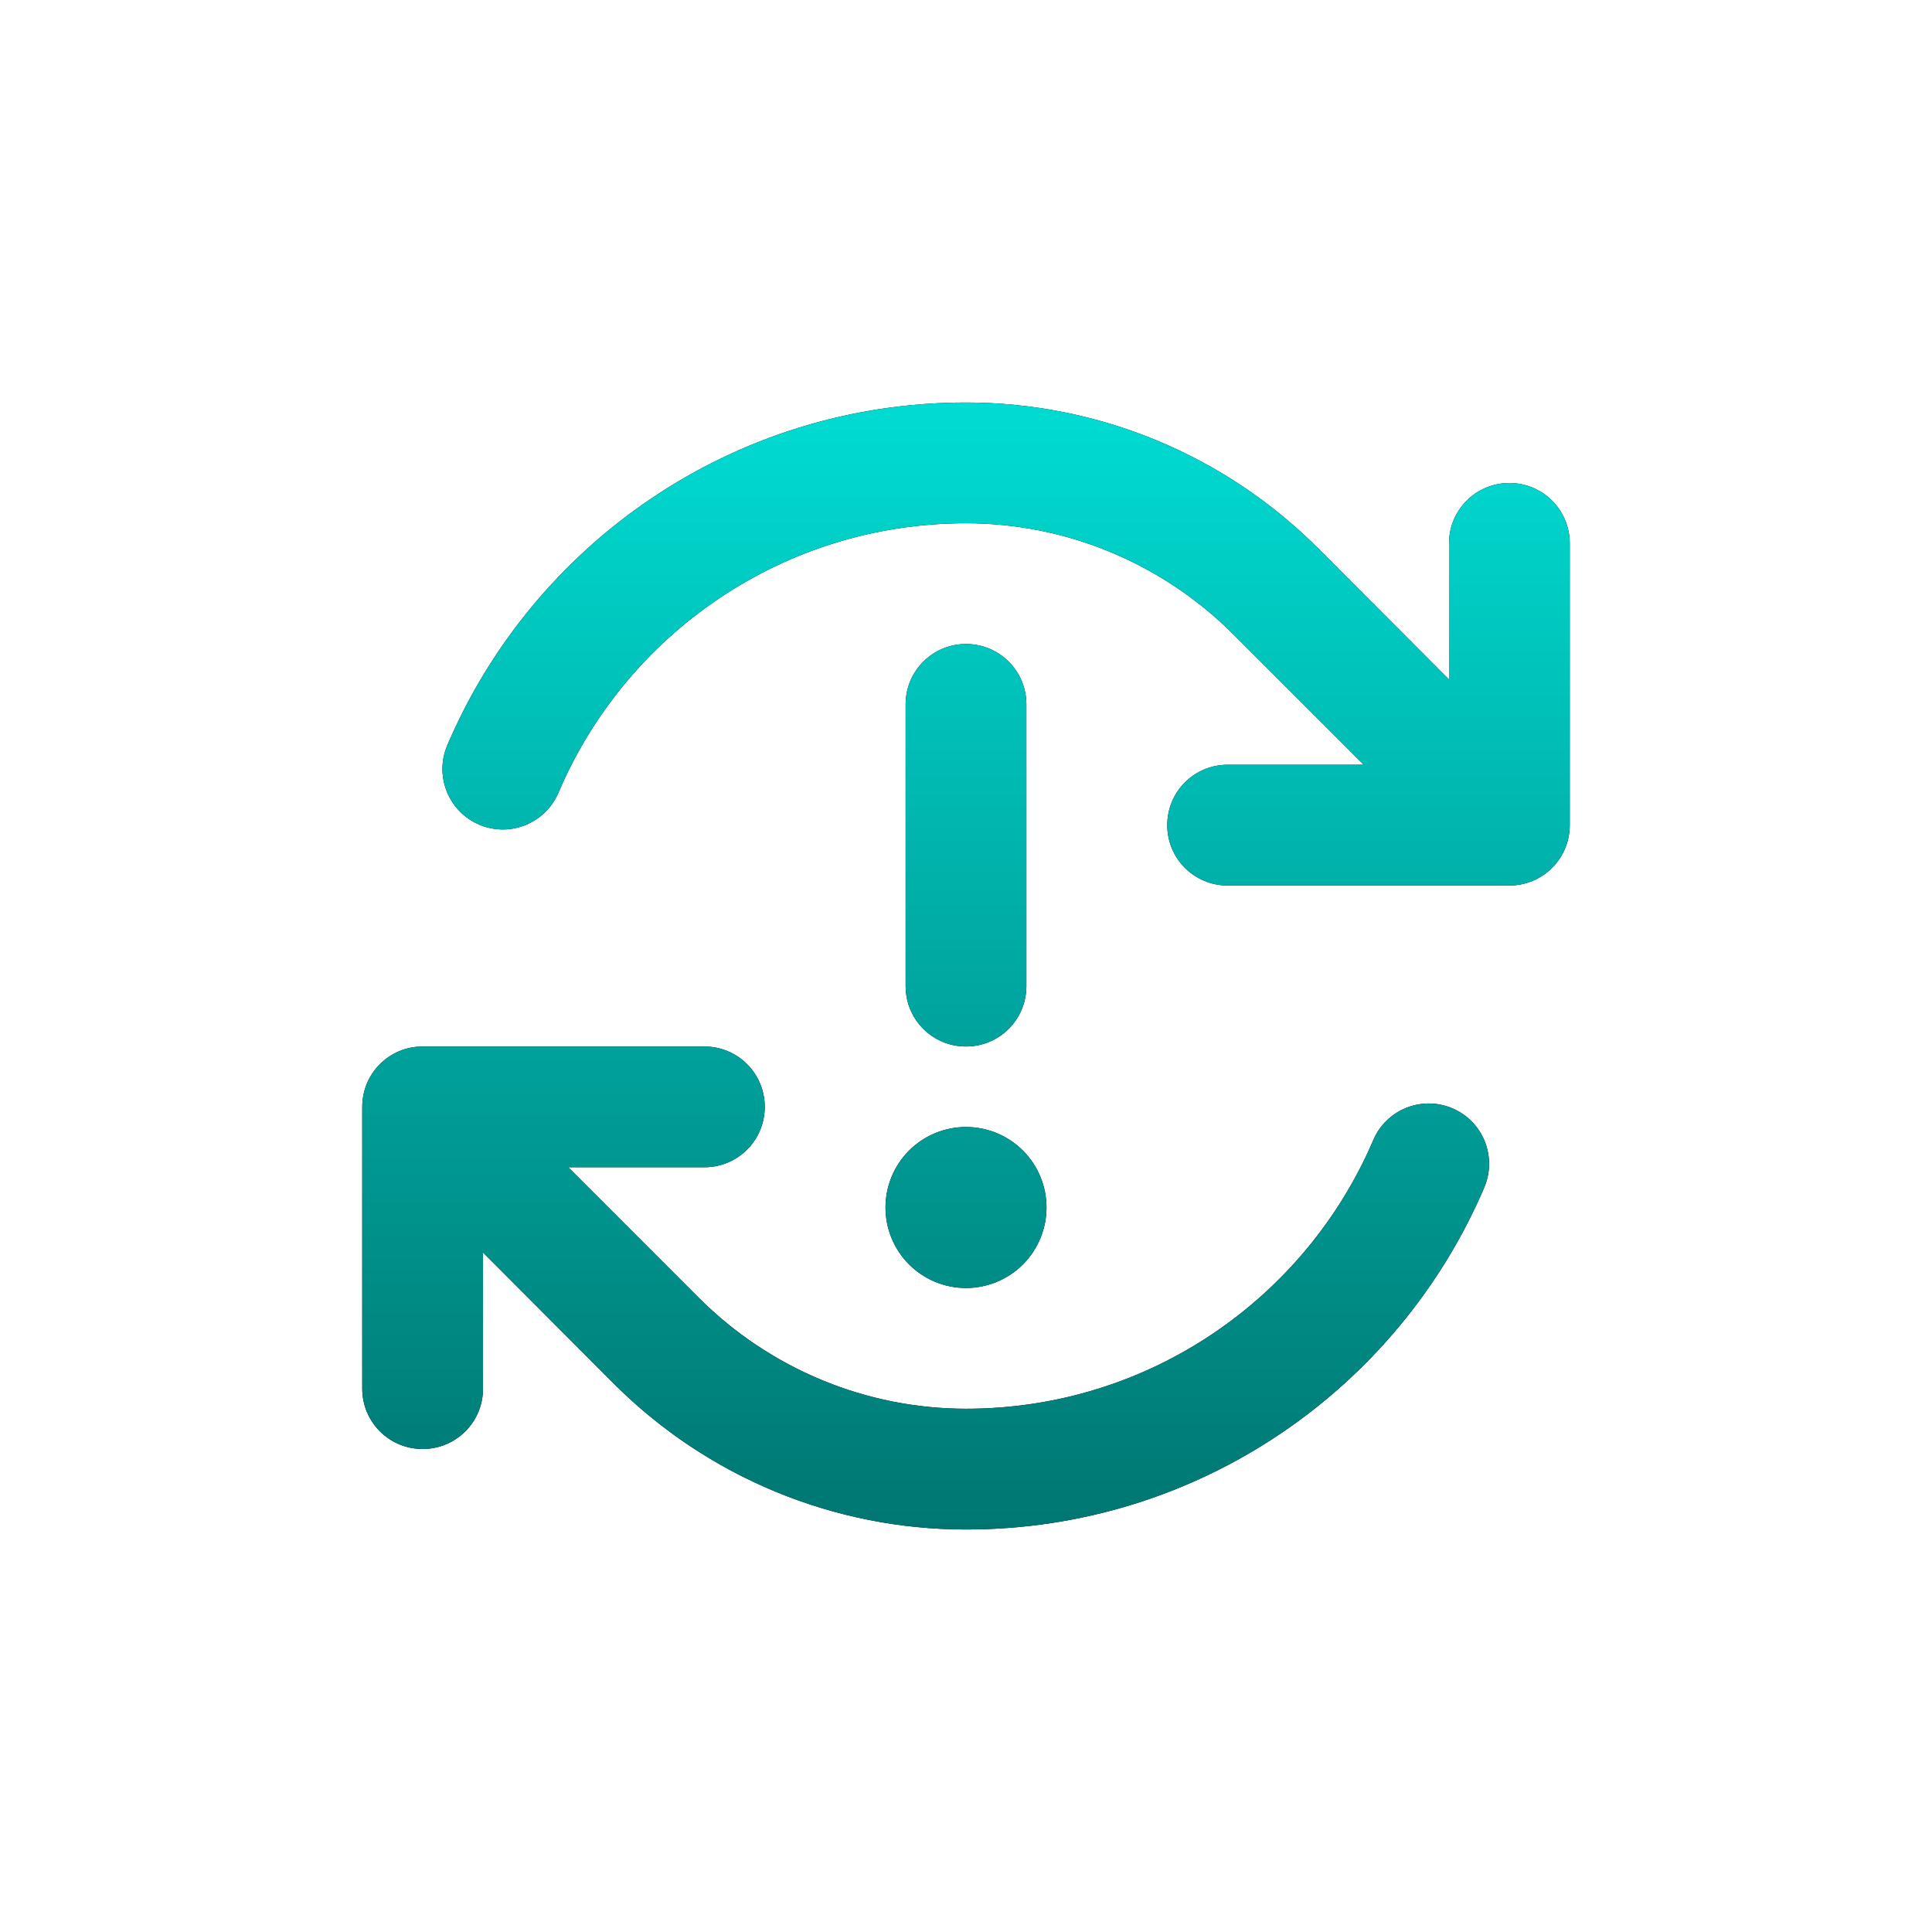 <svg width="36" height="36" viewBox="0 0 36 36" fill="none" xmlns="http://www.w3.org/2000/svg">
<g id="Realtime alerts">
<g id="Primary">
<path d="M18 9.75C14.592 9.75 11.662 11.817 10.406 14.77C10.162 15.342 9.502 15.609 8.93 15.366C8.358 15.122 8.091 14.461 8.334 13.889C9.933 10.134 13.659 7.5 18 7.5C20.461 7.5 22.819 8.475 24.558 10.214L27 12.661V10.125C27 9.502 27.502 9 28.125 9C28.748 9 29.25 9.502 29.25 10.125V15.375C29.25 15.998 28.748 16.5 28.125 16.5H22.875C22.252 16.5 21.75 15.998 21.75 15.375C21.75 14.752 22.252 14.25 22.875 14.25H25.411L22.969 11.808C21.647 10.491 19.861 9.75 18 9.75ZM27.066 20.653C27.637 20.897 27.9 21.558 27.656 22.13C26.053 25.875 22.336 28.5 18 28.5C15.539 28.5 13.181 27.525 11.442 25.786L9 23.339V25.875C9 26.498 8.498 27 7.875 27C7.252 27 6.75 26.498 6.75 25.875V20.625C6.75 20.002 7.252 19.5 7.875 19.5H13.125C13.748 19.5 14.25 20.002 14.25 20.625C14.25 21.248 13.748 21.75 13.125 21.75H10.589L13.031 24.192C14.353 25.509 16.139 26.25 18 26.25C21.403 26.25 24.328 24.192 25.589 21.244C25.833 20.672 26.494 20.409 27.066 20.653ZM18 12C18.623 12 19.125 12.502 19.125 13.125V18.375C19.125 18.998 18.623 19.5 18 19.5C17.377 19.5 16.875 18.998 16.875 18.375V13.125C16.875 12.502 17.377 12 18 12ZM16.5 22.5C16.5 22.102 16.658 21.721 16.939 21.439C17.221 21.158 17.602 21 18 21C18.398 21 18.779 21.158 19.061 21.439C19.342 21.721 19.5 22.102 19.5 22.5C19.5 22.898 19.342 23.279 19.061 23.561C18.779 23.842 18.398 24 18 24C17.602 24 17.221 23.842 16.939 23.561C16.658 23.279 16.5 22.898 16.5 22.5Z" fill="black"/>
<path d="M18 9.75C14.592 9.75 11.662 11.817 10.406 14.77C10.162 15.342 9.502 15.609 8.93 15.366C8.358 15.122 8.091 14.461 8.334 13.889C9.933 10.134 13.659 7.5 18 7.5C20.461 7.5 22.819 8.475 24.558 10.214L27 12.661V10.125C27 9.502 27.502 9 28.125 9C28.748 9 29.25 9.502 29.25 10.125V15.375C29.25 15.998 28.748 16.5 28.125 16.5H22.875C22.252 16.5 21.75 15.998 21.75 15.375C21.75 14.752 22.252 14.25 22.875 14.25H25.411L22.969 11.808C21.647 10.491 19.861 9.75 18 9.75ZM27.066 20.653C27.637 20.897 27.9 21.558 27.656 22.13C26.053 25.875 22.336 28.5 18 28.5C15.539 28.5 13.181 27.525 11.442 25.786L9 23.339V25.875C9 26.498 8.498 27 7.875 27C7.252 27 6.75 26.498 6.75 25.875V20.625C6.75 20.002 7.252 19.5 7.875 19.5H13.125C13.748 19.5 14.25 20.002 14.25 20.625C14.25 21.248 13.748 21.75 13.125 21.75H10.589L13.031 24.192C14.353 25.509 16.139 26.25 18 26.25C21.403 26.25 24.328 24.192 25.589 21.244C25.833 20.672 26.494 20.409 27.066 20.653ZM18 12C18.623 12 19.125 12.502 19.125 13.125V18.375C19.125 18.998 18.623 19.5 18 19.5C17.377 19.5 16.875 18.998 16.875 18.375V13.125C16.875 12.502 17.377 12 18 12ZM16.5 22.5C16.5 22.102 16.658 21.721 16.939 21.439C17.221 21.158 17.602 21 18 21C18.398 21 18.779 21.158 19.061 21.439C19.342 21.721 19.5 22.102 19.5 22.5C19.5 22.898 19.342 23.279 19.061 23.561C18.779 23.842 18.398 24 18 24C17.602 24 17.221 23.842 16.939 23.561C16.658 23.279 16.5 22.898 16.5 22.5Z" fill="url(#paint0_linear_7882_70837)"/>
</g>
</g>
<defs>
<linearGradient id="paint0_linear_7882_70837" x1="18" y1="7.5" x2="18" y2="28.5" gradientUnits="userSpaceOnUse">
<stop stop-color="#00DCD3"/>
<stop offset="1" stop-color="#007671"/>
</linearGradient>
</defs>
</svg>

